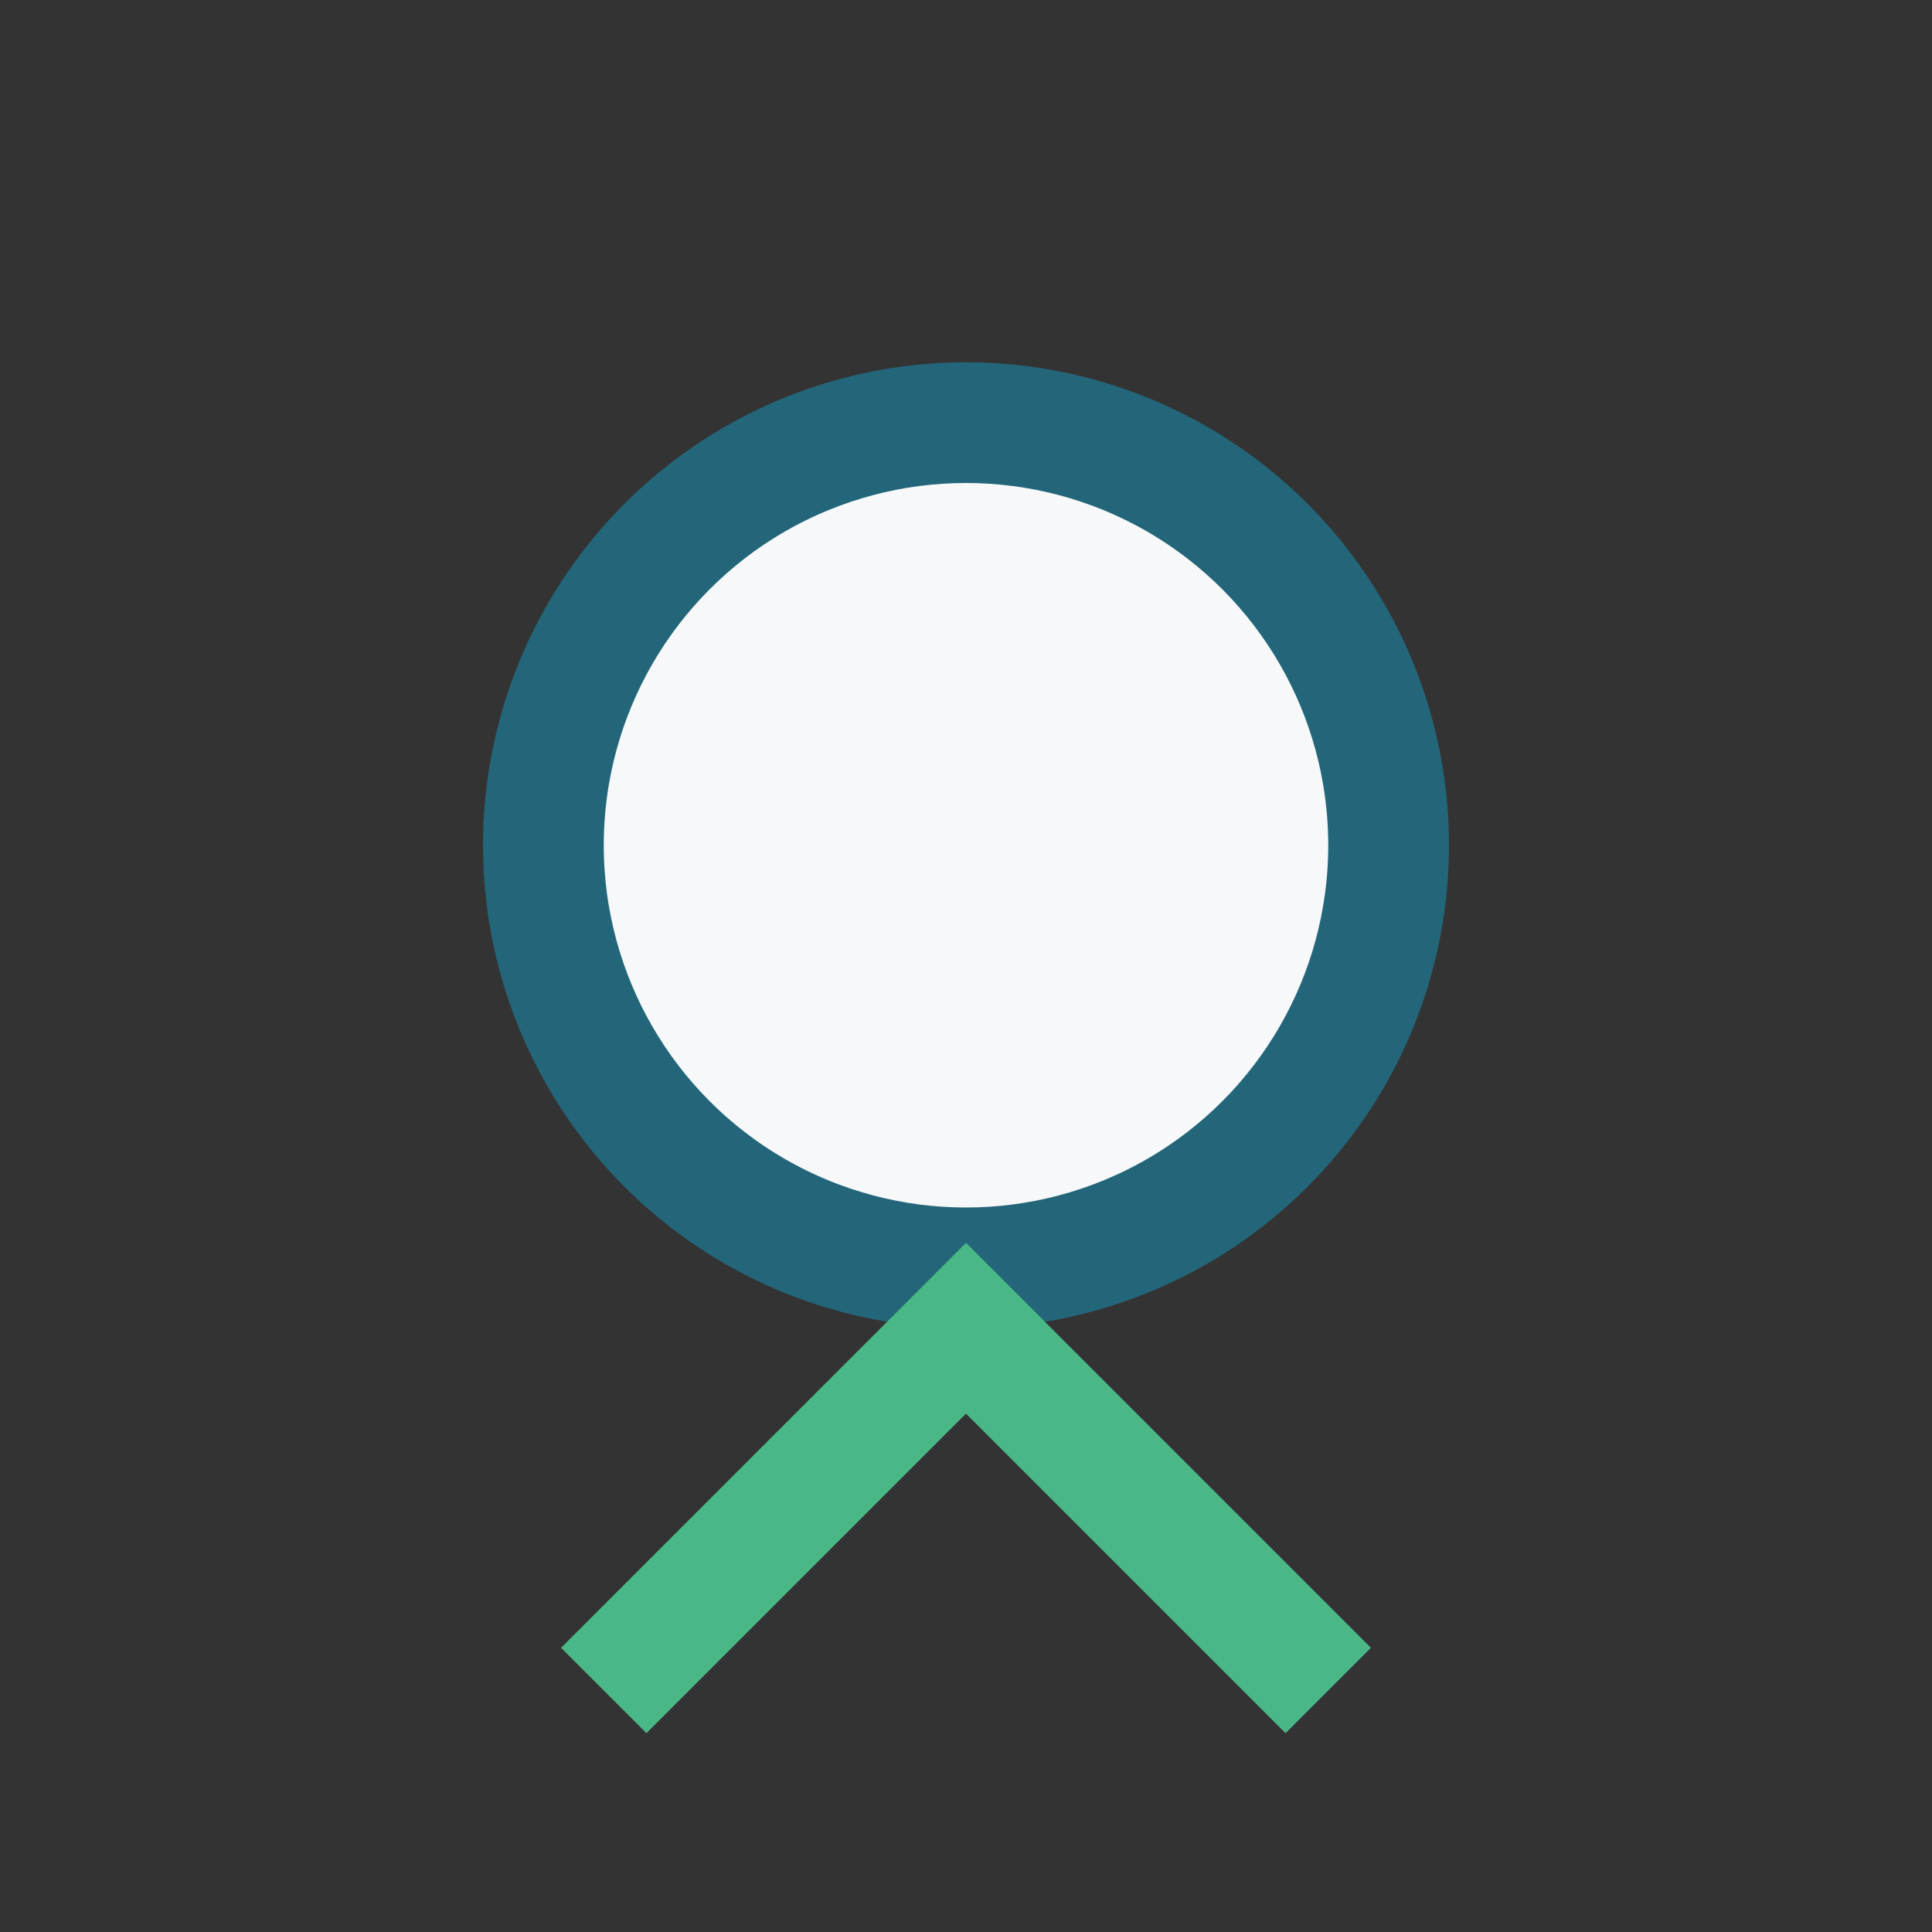 <?xml version="1.0" encoding="UTF-8"?>
<svg xmlns="http://www.w3.org/2000/svg" width="32" height="32" viewBox="0 0 32 32"><rect x="0" y="0" width="32" height="32" fill="#333333" stroke="none"/><circle cx="16" cy="14" r="7" fill="#F6F8F9" stroke="#23667A" stroke-width="2"/><path d="M10 28l6-6 6 6" fill="none" stroke="#4AB886" stroke-width="2"/></svg>